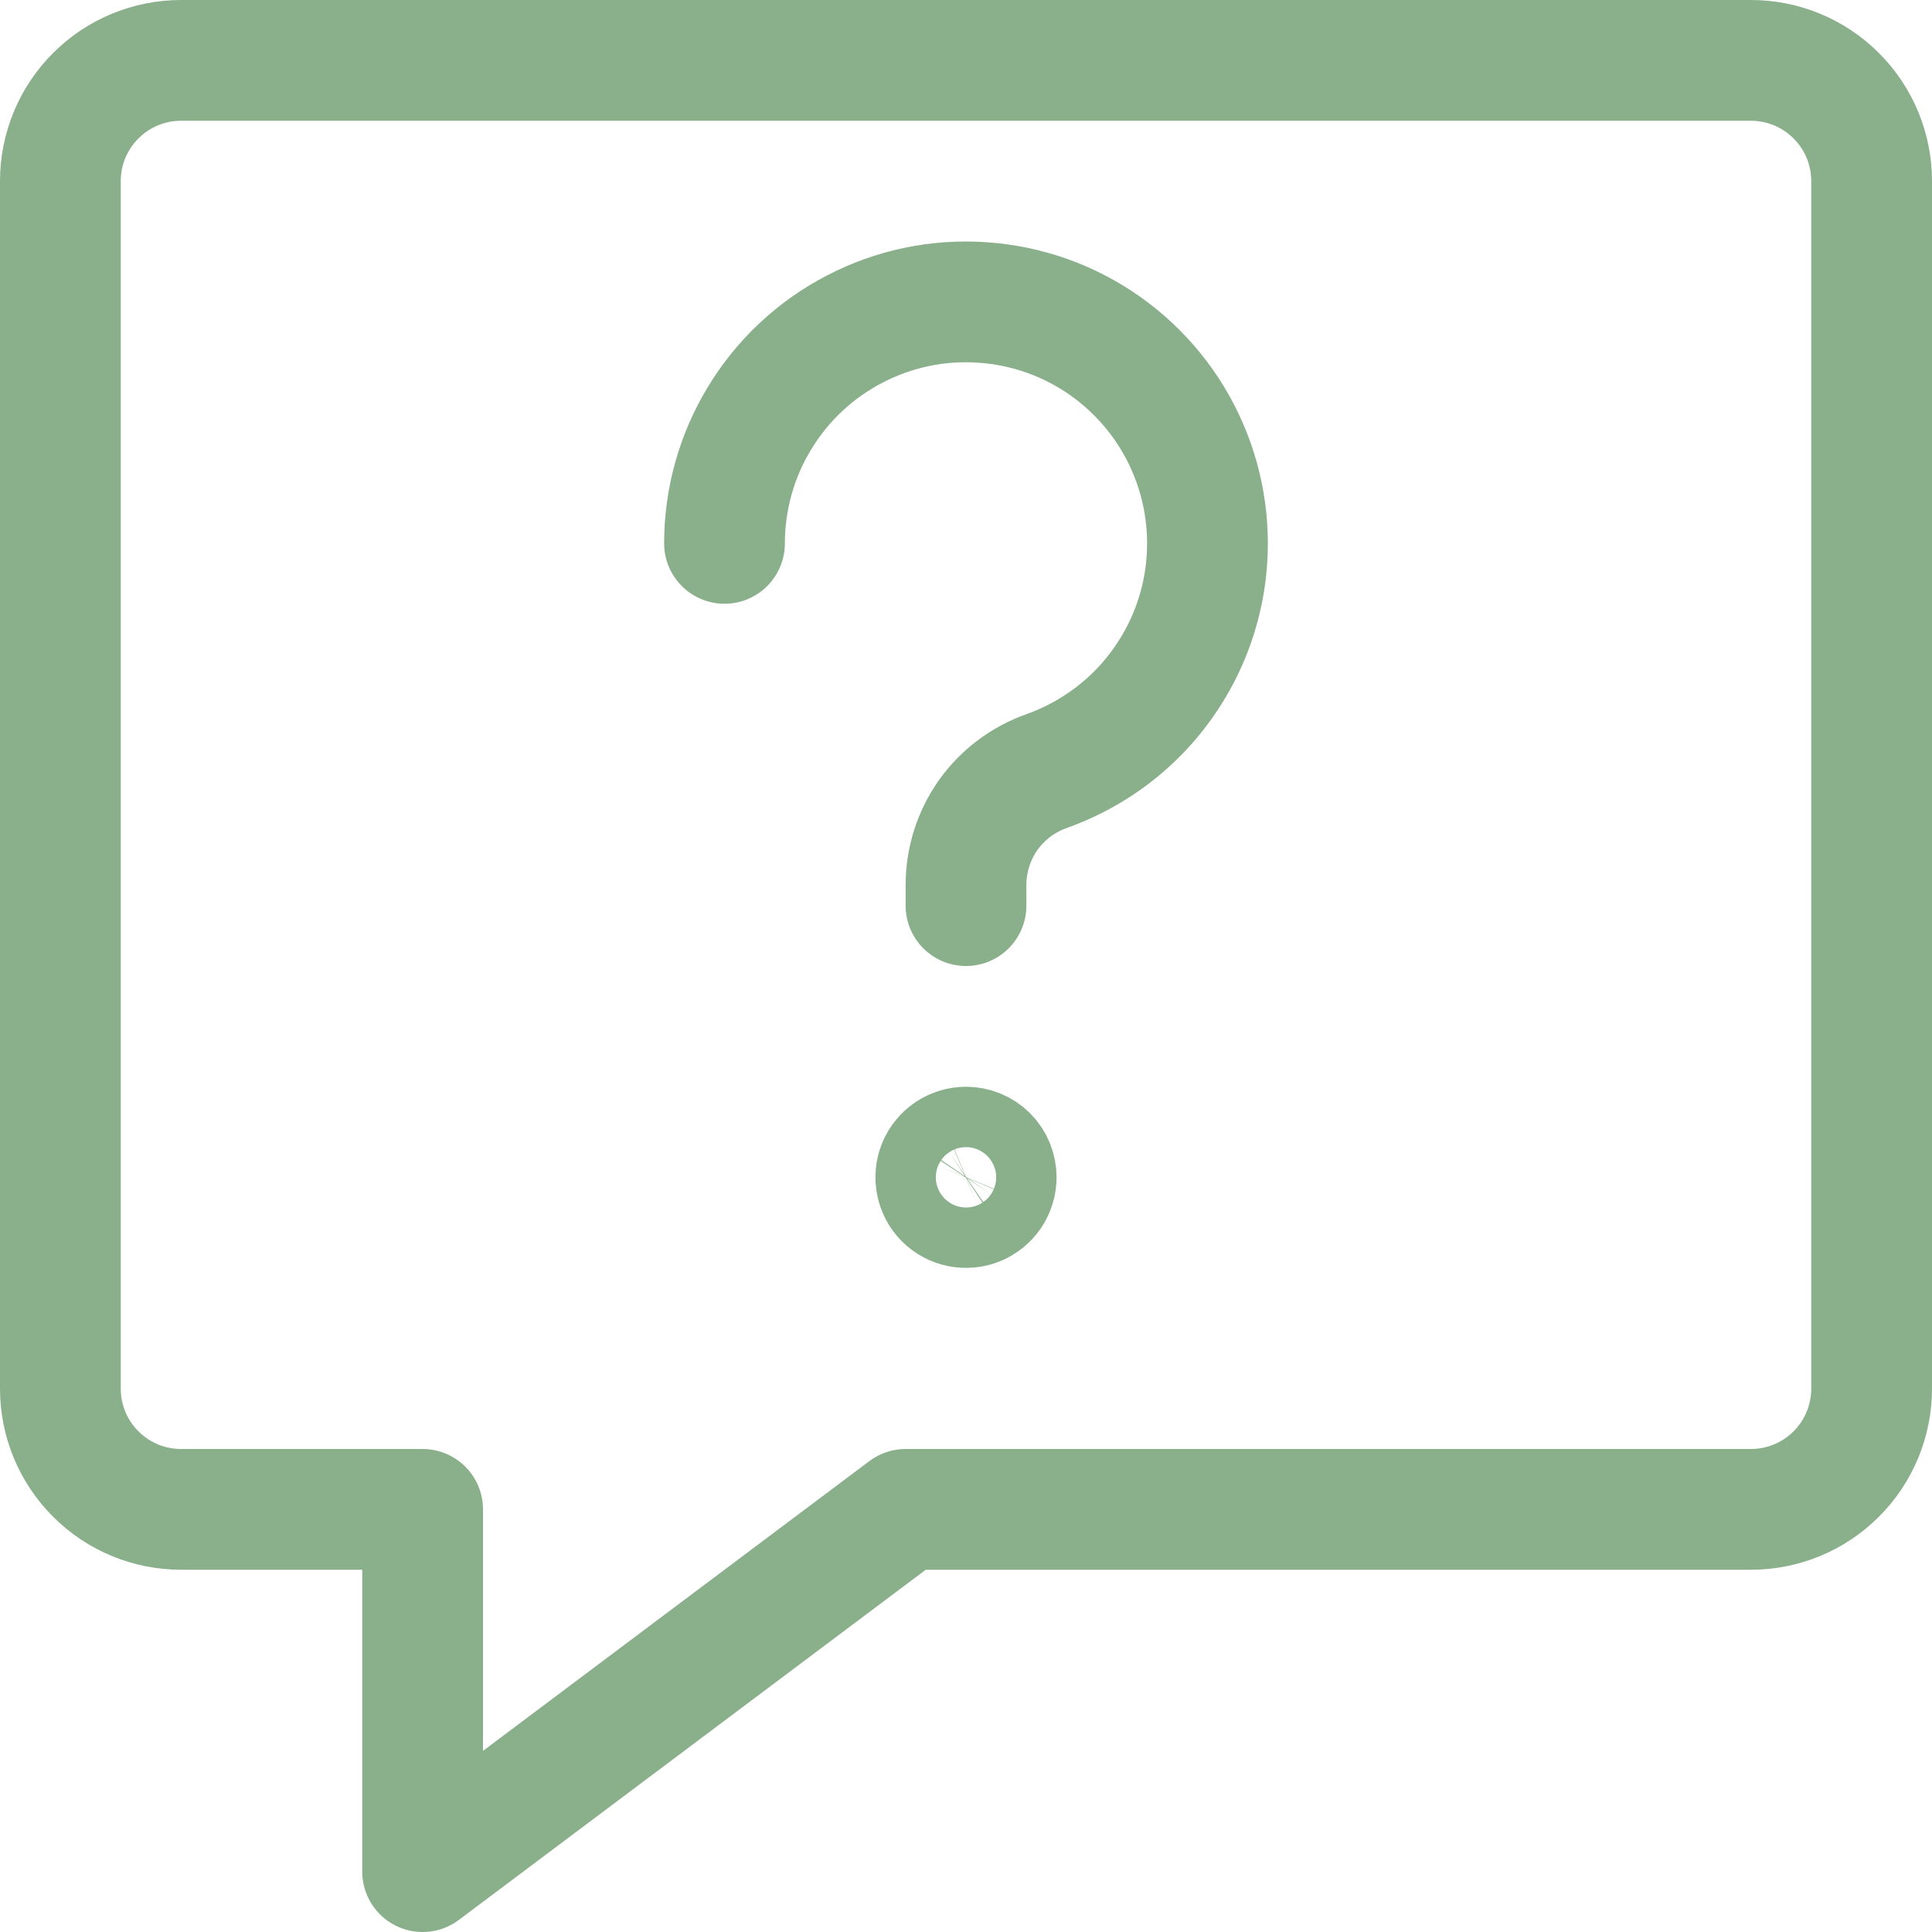 <svg xmlns="http://www.w3.org/2000/svg" width="16" height="16" viewBox="0 0 16 16" fill="none"><path d="M14.5 12.5H7.5L3.5 15.5V12.5H1.5C1.235 12.5 0.98 12.395 0.793 12.207C0.605 12.02 0.5 11.765 0.5 11.5V1.5C0.5 1.235 0.605 0.98 0.793 0.793C0.98 0.605 1.235 0.5 1.5 0.5H14.5C14.765 0.5 15.02 0.605 15.207 0.793C15.395 0.98 15.5 1.235 15.5 1.5V11.5C15.5 11.765 15.395 12.02 15.207 12.207C15.02 12.395 14.765 12.5 14.5 12.5Z" stroke="#89AF8B" stroke-linecap="round" stroke-linejoin="round"></path><path d="M6 4.5C6 4.133 6.101 3.773 6.292 3.46C6.482 3.147 6.755 2.892 7.081 2.724C7.406 2.555 7.772 2.479 8.138 2.505C8.504 2.53 8.856 2.655 9.155 2.867C9.454 3.079 9.69 3.369 9.835 3.705C9.981 4.042 10.031 4.412 9.981 4.775C9.931 5.138 9.781 5.48 9.55 5.764C9.318 6.049 9.012 6.263 8.667 6.386C8.472 6.455 8.303 6.582 8.183 6.751C8.064 6.92 8 7.122 8 7.329V7.5" stroke="#89AF8B" stroke-linecap="round" stroke-linejoin="round"></path><path d="M8 9.5C7.951 9.5 7.902 9.515 7.861 9.542C7.82 9.57 7.788 9.609 7.769 9.654C7.75 9.7 7.745 9.75 7.755 9.799C7.764 9.847 7.788 9.892 7.823 9.927C7.858 9.962 7.903 9.986 7.951 9.995C8 10.005 8.05 10 8.096 9.981C8.141 9.962 8.18 9.93 8.208 9.889C8.235 9.848 8.25 9.799 8.25 9.75C8.25 9.684 8.224 9.62 8.177 9.573C8.13 9.526 8.066 9.5 8 9.5Z" stroke="#89AF8B" stroke-linecap="round" stroke-linejoin="round"></path></svg>